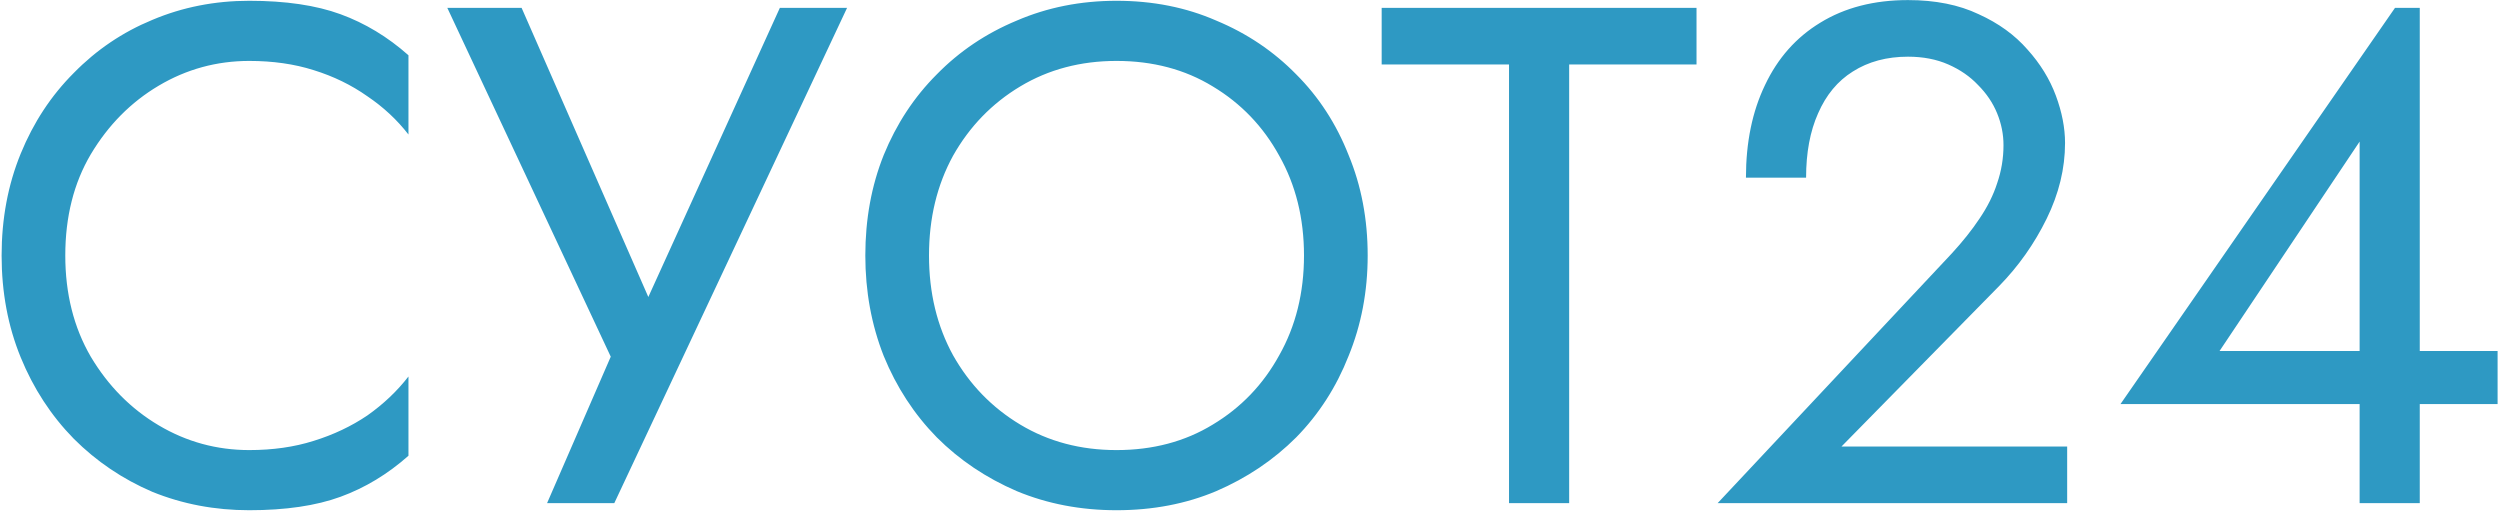 <svg width="318" height="65" viewBox="0 0 318 65" fill="none" xmlns="http://www.w3.org/2000/svg">
<path d="M8.305 32.5C8.305 27.58 9.385 23.29 11.546 19.63C13.765 15.91 16.645 13 20.186 10.9C23.726 8.8 27.566 7.75 31.706 7.75C34.706 7.75 37.435 8.14 39.895 8.92C42.416 9.7 44.696 10.81 46.736 12.25C48.776 13.63 50.516 15.25 51.956 17.11V7.03C49.316 4.69 46.435 2.95 43.316 1.81C40.196 0.67 36.325 0.1 31.706 0.1C27.326 0.1 23.215 0.91 19.375 2.53C15.595 4.09 12.265 6.34 9.385 9.28C6.505 12.16 4.255 15.58 2.635 19.54C1.015 23.5 0.205 27.82 0.205 32.5C0.205 37.18 1.015 41.5 2.635 45.46C4.255 49.42 6.505 52.87 9.385 55.81C12.265 58.69 15.595 60.94 19.375 62.56C23.215 64.12 27.326 64.9 31.706 64.9C36.325 64.9 40.196 64.33 43.316 63.19C46.435 62.05 49.316 60.31 51.956 57.97V47.89C50.516 49.75 48.776 51.4 46.736 52.84C44.696 54.22 42.416 55.3 39.895 56.08C37.435 56.86 34.706 57.25 31.706 57.25C27.566 57.25 23.726 56.2 20.186 54.1C16.645 52 13.765 49.09 11.546 45.37C9.385 41.65 8.305 37.36 8.305 32.5ZM107.748 1H99.198L80.118 42.94L84.888 43.3L66.348 1H56.898L77.688 45.37L69.588 64H78.138L107.748 1ZM118.169 32.5C118.169 27.76 119.189 23.53 121.229 19.81C123.329 16.09 126.179 13.15 129.779 10.99C133.379 8.83 137.459 7.75 142.019 7.75C146.639 7.75 150.719 8.83 154.259 10.99C157.859 13.15 160.679 16.09 162.719 19.81C164.819 23.53 165.869 27.76 165.869 32.5C165.869 37.24 164.819 41.47 162.719 45.19C160.679 48.91 157.859 51.85 154.259 54.01C150.719 56.17 146.639 57.25 142.019 57.25C137.459 57.25 133.379 56.17 129.779 54.01C126.179 51.85 123.329 48.91 121.229 45.19C119.189 41.47 118.169 37.24 118.169 32.5ZM110.069 32.5C110.069 37.06 110.849 41.32 112.409 45.28C114.029 49.24 116.279 52.69 119.159 55.63C122.039 58.51 125.429 60.79 129.329 62.47C133.229 64.09 137.459 64.9 142.019 64.9C146.639 64.9 150.869 64.09 154.709 62.47C158.609 60.79 161.999 58.51 164.879 55.63C167.759 52.69 169.979 49.24 171.539 45.28C173.159 41.32 173.969 37.06 173.969 32.5C173.969 27.88 173.159 23.62 171.539 19.72C169.979 15.76 167.759 12.34 164.879 9.46C161.999 6.52 158.609 4.24 154.709 2.62C150.869 0.94 146.639 0.1 142.019 0.1C137.459 0.1 133.229 0.94 129.329 2.62C125.429 4.24 122.039 6.52 119.159 9.46C116.279 12.34 114.029 15.76 112.409 19.72C110.849 23.62 110.069 27.88 110.069 32.5ZM175.748 8.2H191.948V64H199.598V8.2H215.798V1H175.748V8.2ZM218.484 64H262.944V56.8H234.234L254.304 36.37C256.764 33.85 258.774 31 260.334 27.82C261.894 24.64 262.674 21.43 262.674 18.19C262.674 16.27 262.284 14.26 261.504 12.16C260.724 10.06 259.524 8.11 257.904 6.31C256.284 4.45 254.214 2.95 251.694 1.81C249.174 0.61 246.174 0.01 242.694 0.01C238.374 0.01 234.654 0.97 231.534 2.89C228.474 4.75 226.134 7.39 224.514 10.81C222.894 14.17 222.084 18.1 222.084 22.6H229.734C229.734 19.42 230.244 16.69 231.264 14.41C232.284 12.07 233.754 10.3 235.674 9.1C237.654 7.84 239.994 7.21 242.694 7.21C244.614 7.21 246.324 7.54 247.824 8.2C249.324 8.86 250.584 9.73 251.604 10.81C252.684 11.89 253.494 13.09 254.034 14.41C254.574 15.73 254.844 17.08 254.844 18.46C254.844 20.14 254.574 21.76 254.034 23.32C253.554 24.82 252.804 26.32 251.784 27.82C250.824 29.26 249.654 30.73 248.274 32.23L218.484 64ZM269.724 51.4H317.694V44.65H304.824H303.294H282.324L300.144 18.01V47.17V48.16V64H307.794V1H304.644L269.724 51.4Z" fill="#2e99c3"/>
</svg>
